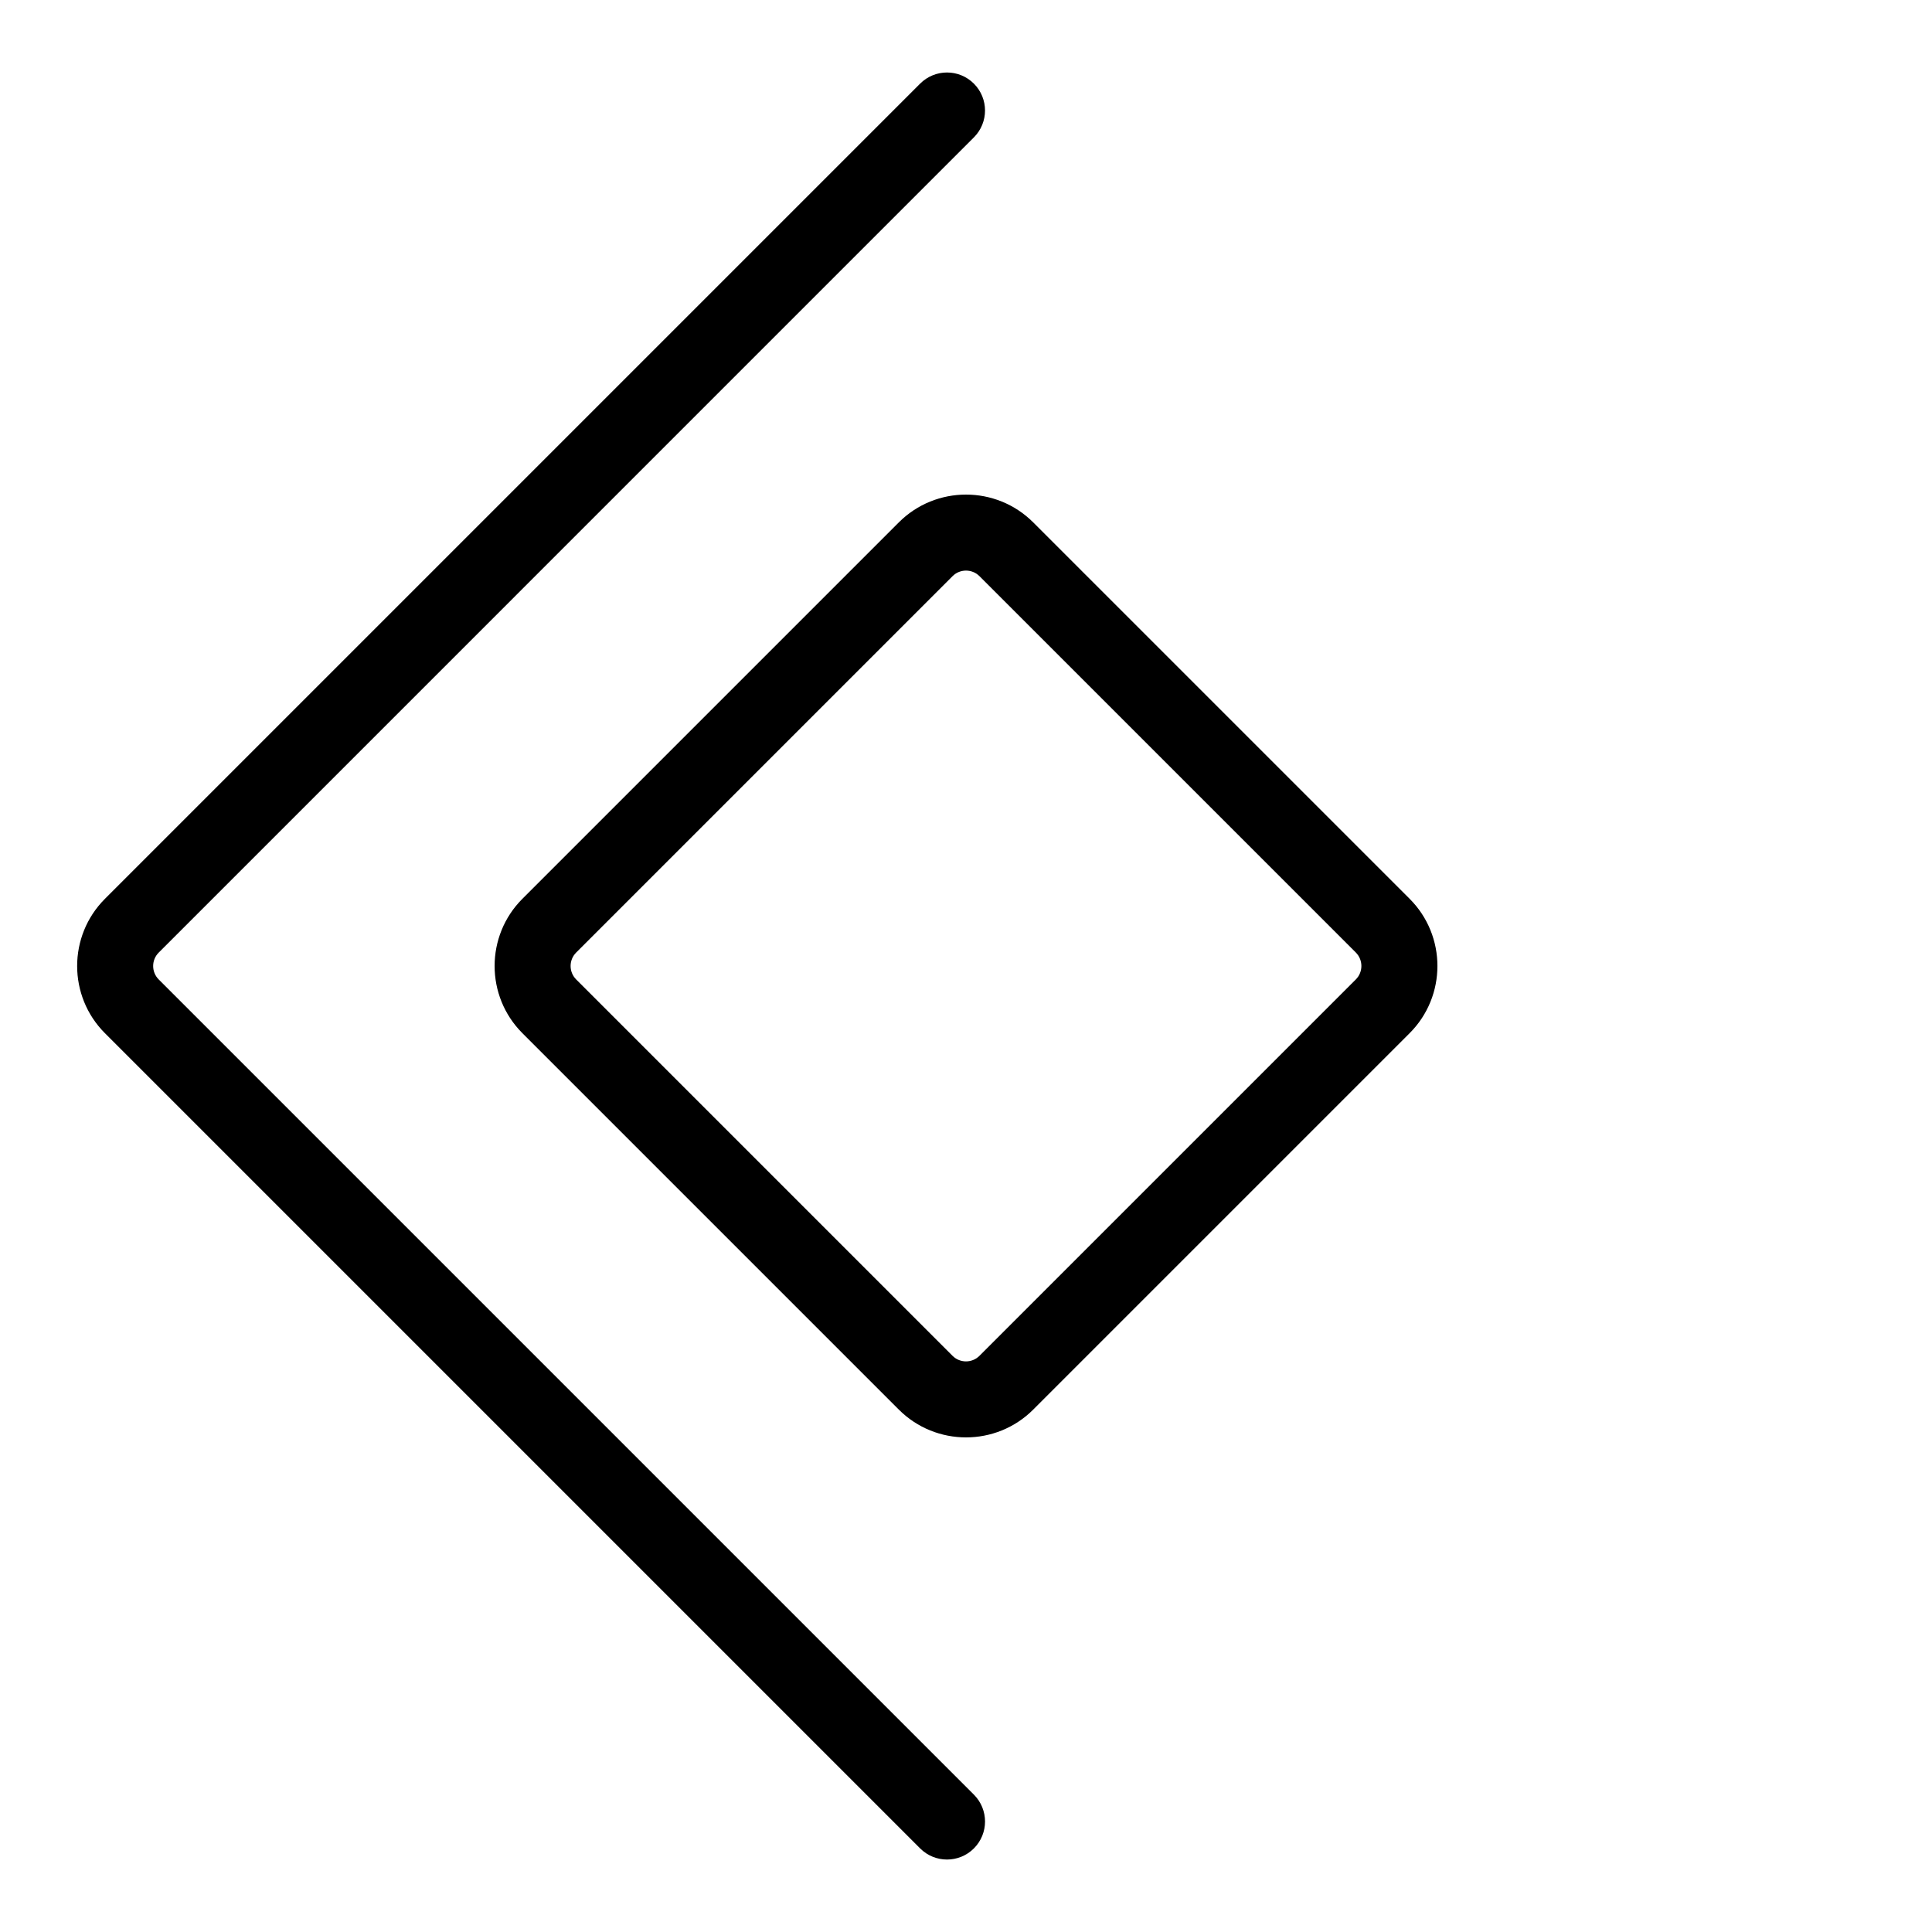 <?xml version="1.0" encoding="UTF-8"?>
<!-- Uploaded to: ICON Repo, www.iconrepo.com, Generator: ICON Repo Mixer Tools -->
<svg fill="#000000" width="800px" height="800px" version="1.1" viewBox="144 144 512 512" xmlns="http://www.w3.org/2000/svg">
 <g>
  <path d="m382.19 282.44-99.746 99.746c-9.824 9.82-9.824 25.801 0 35.621l99.75 99.75c4.914 4.914 11.359 7.367 17.809 7.367s12.902-2.457 17.809-7.367l99.75-99.75c9.824-9.82 9.824-25.801 0-35.621l-99.75-99.746c-9.82-9.824-25.801-9.824-35.621 0zm121.12 121.12-99.75 99.75c-1.965 1.965-5.16 1.965-7.125 0l-99.746-99.75c-1.965-1.965-1.965-5.16 0-7.125l99.75-99.75c0.984-0.984 2.273-1.473 3.562-1.473s2.578 0.488 3.562 1.473l99.75 99.75c1.961 1.969 1.961 5.16-0.004 7.125z"/>
  <path d="m402.09 180.41c3.934-3.934 3.934-10.312 0-14.246-3.93-3.934-10.316-3.934-14.246 0l-216.03 216.03c-9.824 9.82-9.824 25.801 0 35.621l216.03 216.03c1.965 1.969 4.547 2.953 7.125 2.953 2.578 0 5.16-0.984 7.125-2.953 3.934-3.934 3.934-10.312 0-14.246l-216.03-216.03c-1.965-1.965-1.965-5.16 0-7.125z"/>
 </g>
</svg>